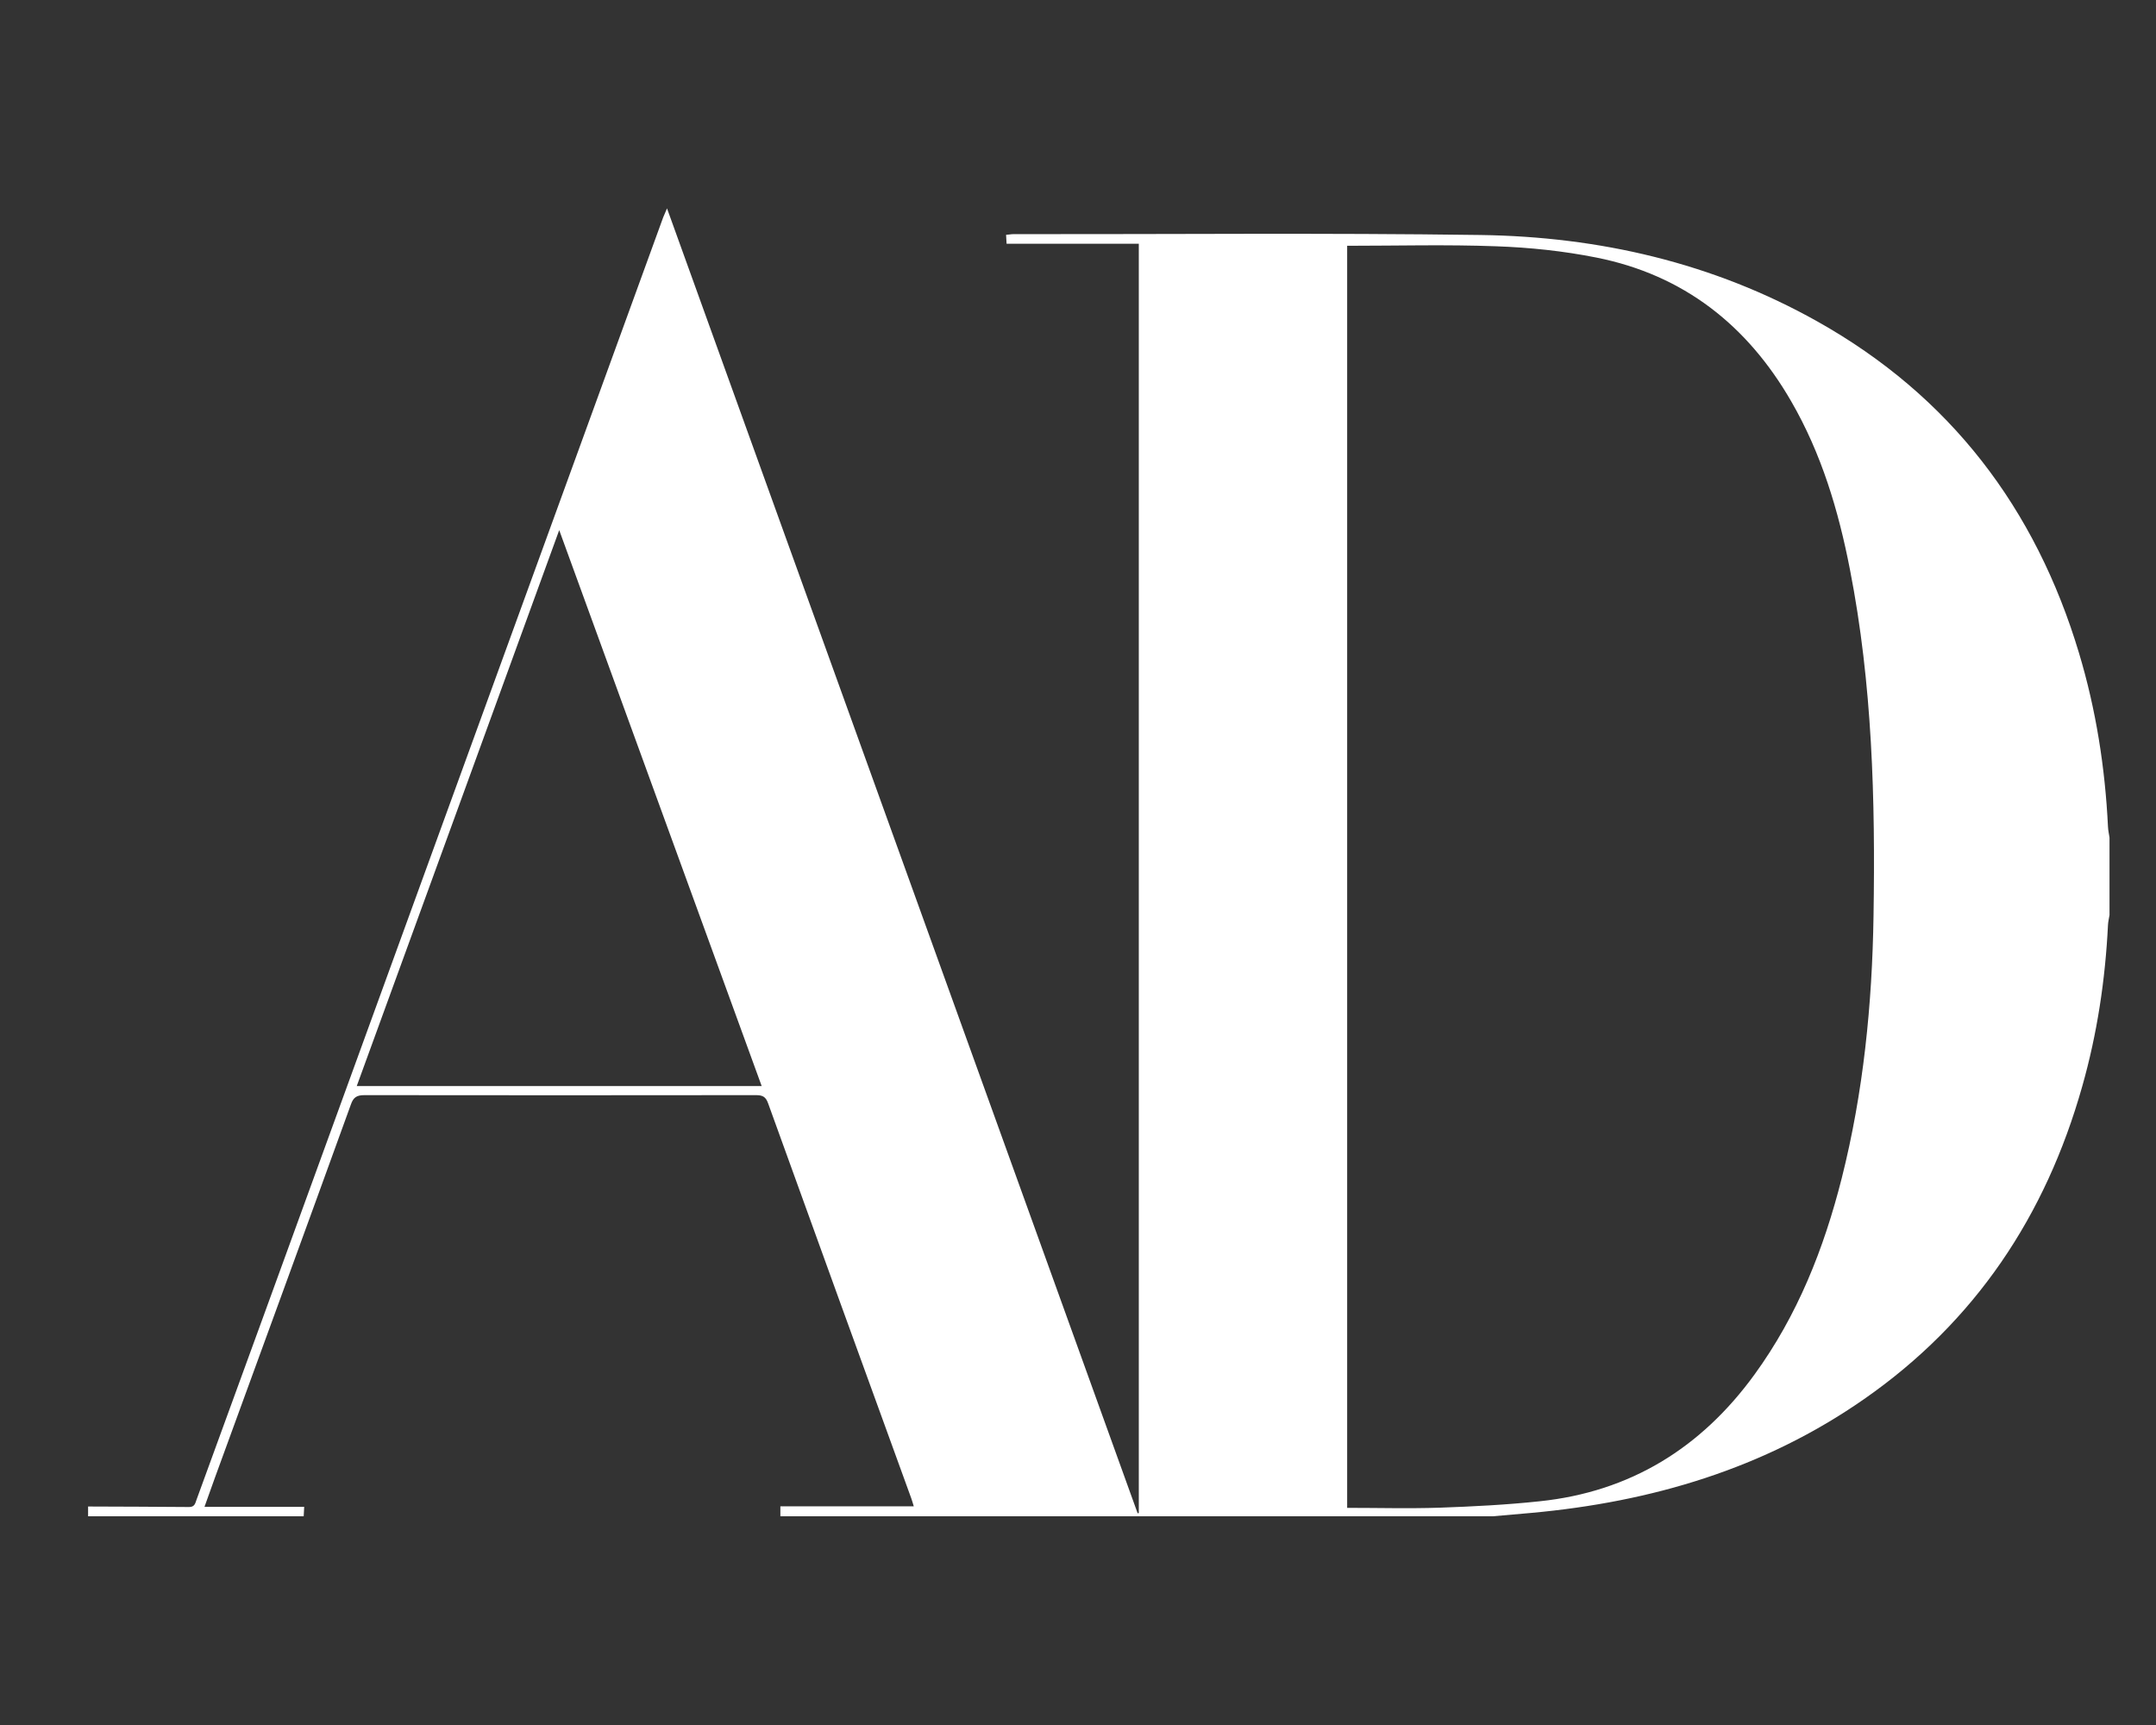 <svg version="1.1" id="Layer_1" xmlns="http://www.w3.org/2000/svg" xmlns:xlink="http://www.w3.org/1999/xlink" x="0px" y="0px" viewBox="0 0 1280 1024" style="enable-background:new 0 0 1280 1024;" xml:space="preserve" width="100%" height="100%" preserveAspectRatio="none"><rect x="0" y="0" width="1280" height="1024" fill="#333333" stroke="none"/><style type="text/css"> .st0{fill:#FFFFFF;} </style><g><path class="st0" d="M52.3,894.3c20,0.1,40,0.1,60,0.3c3.3,0,3.6-2.2,4.4-4.4c13.2-36.1,26.3-72.2,39.5-108.3 c79.2-217.6,158.3-435.2,237.5-652.8c0.6-1.5,1.3-3,2.3-5.4c93.3,258.7,186.4,516.7,279.4,774.6c0.2,0,0.5-0.1,0.7-0.1 c0-251,0-502.1,0-753.5c-26.1,0-52,0-78.5,0c-0.1-1.9-0.2-3.4-0.3-5.3c1.7-0.1,2.9-0.4,4.2-0.4c92.5,0.1,185-0.8,277.5,0.5 c70.5,1,138,16.5,200.1,51.4c78.7,44.2,129.4,110.8,155.2,196.8c10.1,33.6,15.5,68.1,17.2,103.2c0.1,2.1,0.6,4.2,0.9,6.3 c0,15.3,0,30.7,0,46c-0.3,1.9-0.8,3.9-0.9,5.8c-1.6,32.5-6.4,64.6-15.3,95.9c-21.7,76.9-63.6,139.8-129.6,185.7 c-59.3,41.3-126.2,61-197.5,67.5c-7.6,0.7-15.2,1.3-22.8,2c-141,0-282,0-423,0c0-1.8,0-3.5,0-5.9c26.6,0,52.7,0,79.2,0 c-0.6-2-1-3.4-1.5-4.8c-28.4-78.1-56.8-156.3-85-234.5c-1.4-3.9-3.3-4.8-7.2-4.8c-77.5,0.1-154.9,0.1-232.4,0 c-4.5,0-6.6,1.2-8.1,5.6c-26.7,73.8-53.7,147.5-80.6,221.2c-2,5.6-4,11.2-6.3,17.6c20.1,0,39.5,0,59.2,0c-0.1,2.3-0.2,3.9-0.3,5.6 c-42.7,0-85.3,0-128,0C52.3,898.3,52.3,896.3,52.3,894.3z M799.8,145.9c0,249.6,0,499.3,0,749.2c18.6,0,36.8,0.5,54.9-0.1 c19.8-0.7,39.6-1.7,59.3-3.8c53.8-5.6,95.9-31.6,127.6-75.2c25.6-35.2,41.2-74.7,51.8-116.5c12.9-51.1,18.1-103.3,18.9-155.9 c1.1-68.9-0.7-137.6-14-205.5c-6.8-35-16.9-68.8-34.9-99.9c-26.1-45.2-63.9-75-115.6-85.3c-19.5-3.9-39.6-6-59.5-6.7 C858.9,145.1,829.5,145.9,799.8,145.9z M452.2,644.7c-40.1-110.1-79.9-219.4-120.2-330c-40.3,110.7-80.1,220.1-120.2,330 C292.2,644.7,371.8,644.7,452.2,644.7z"/></g></svg>